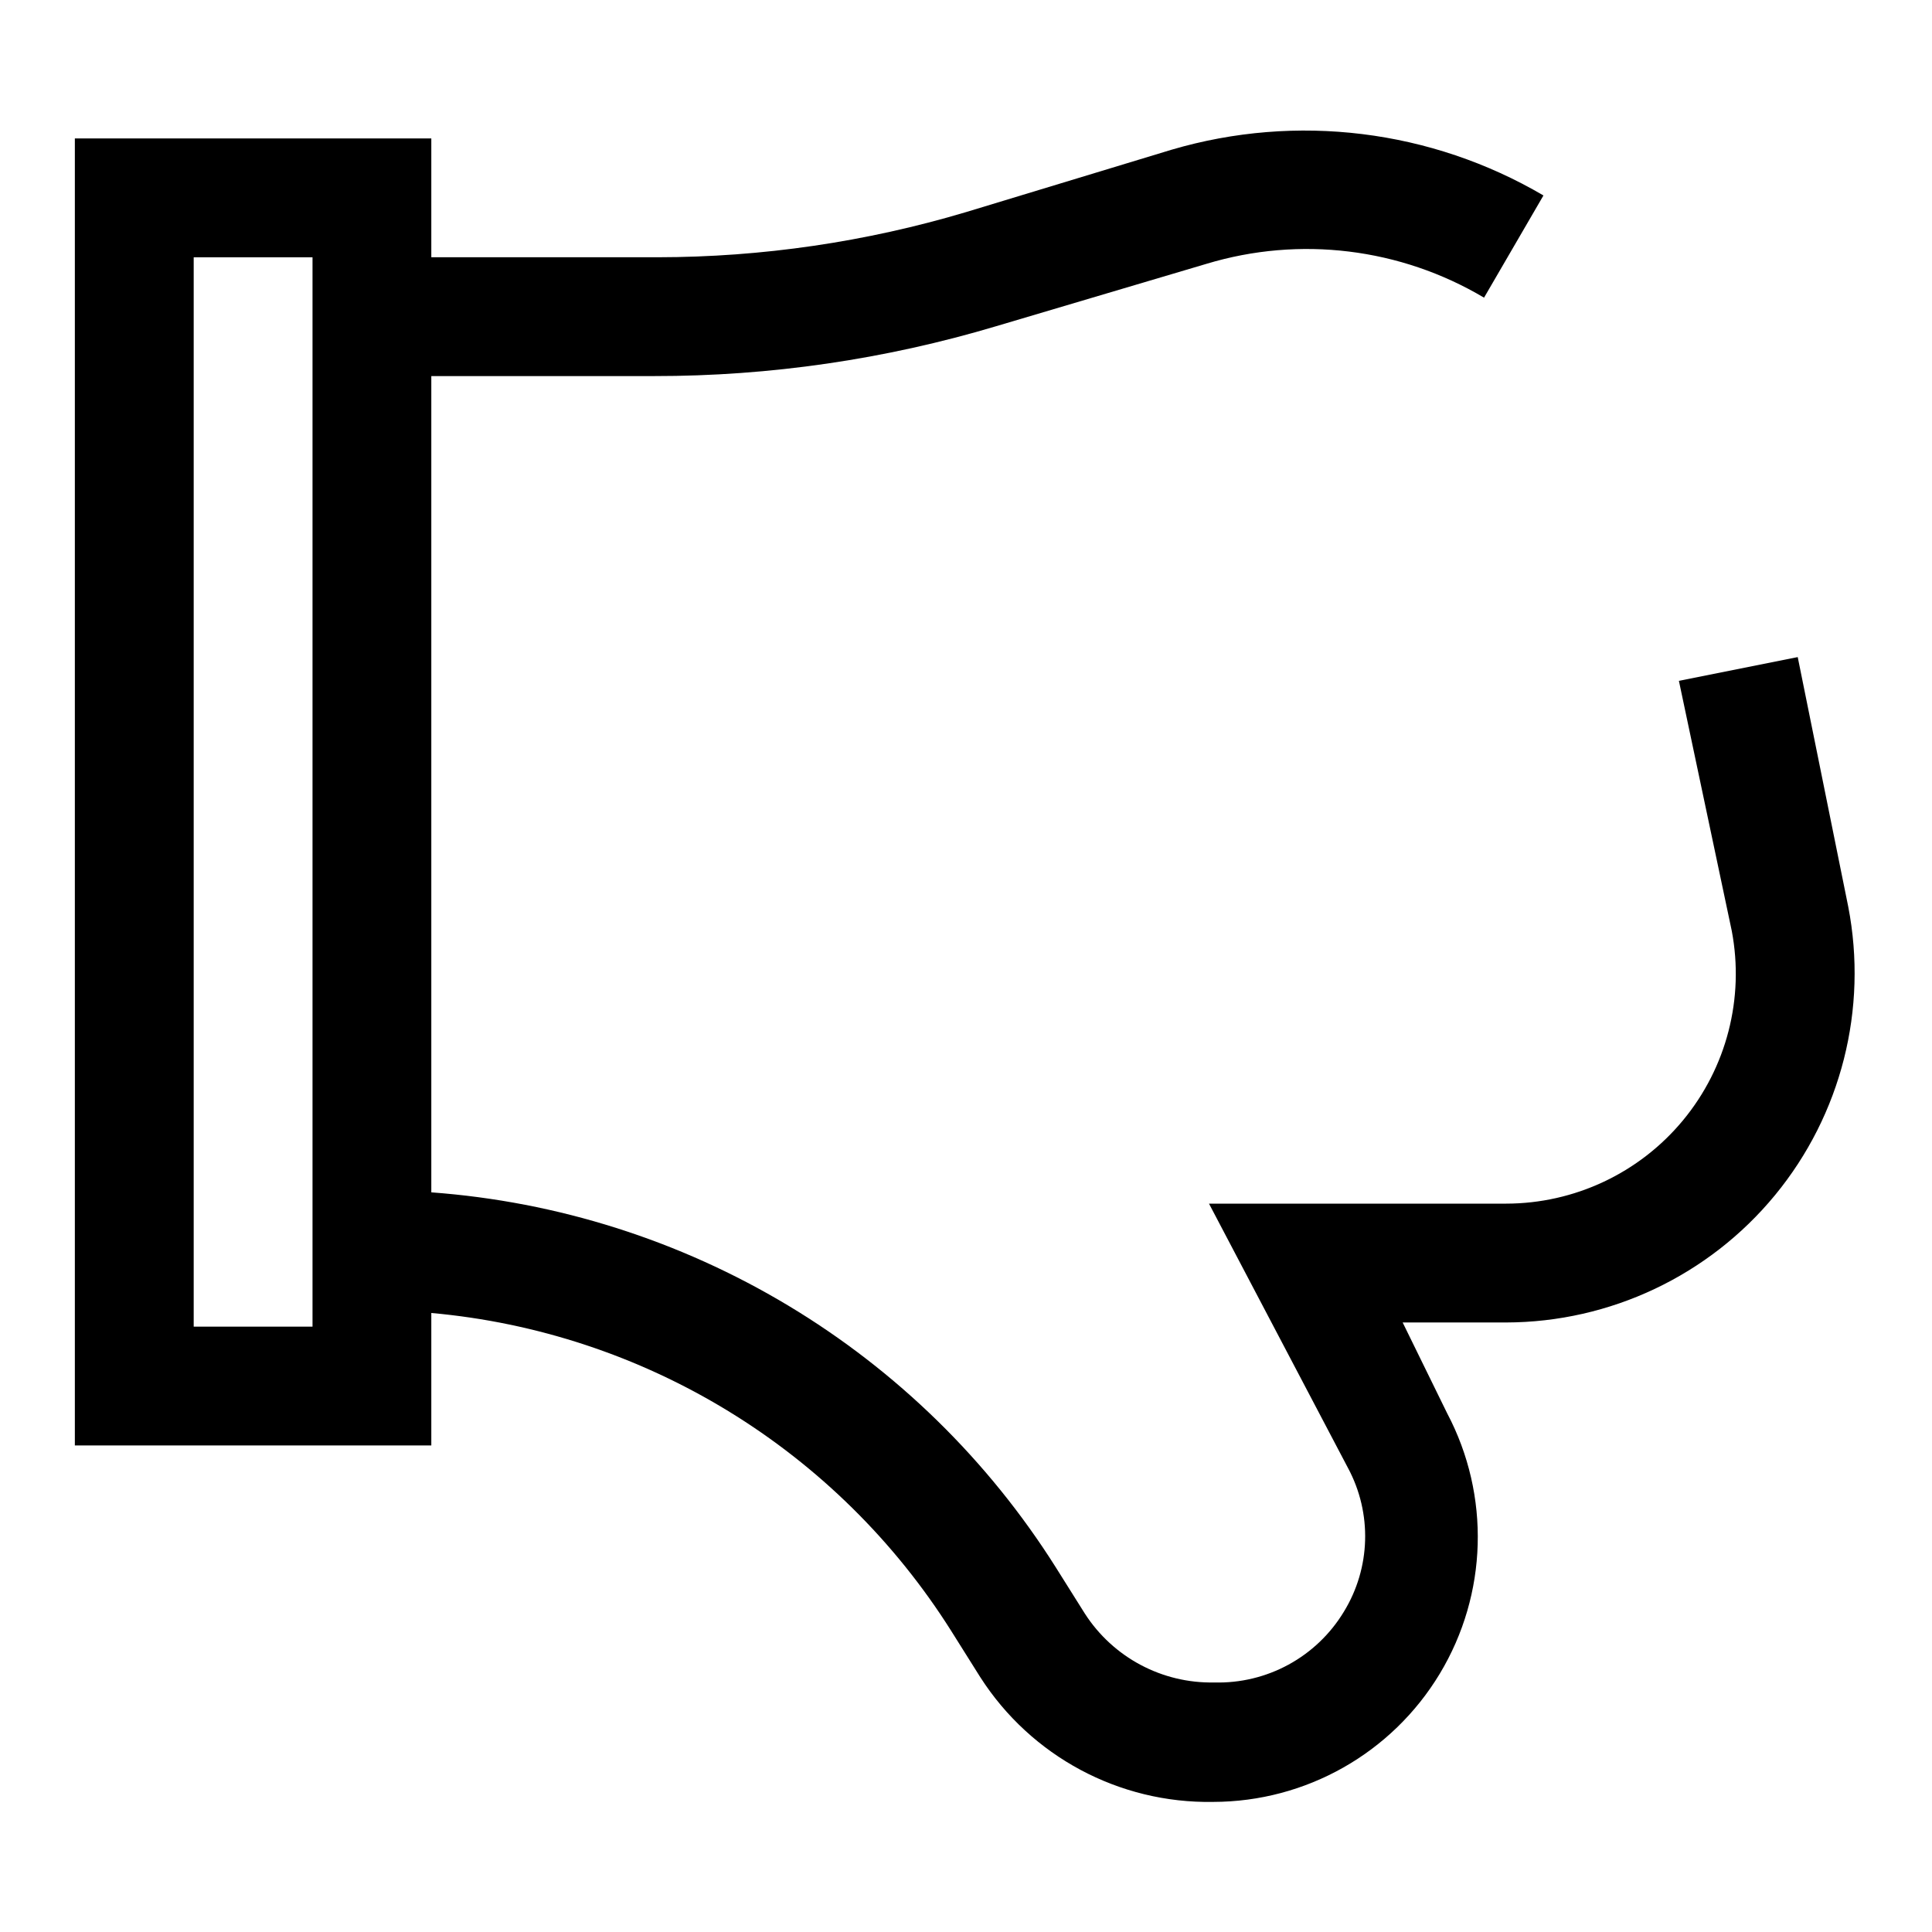 <?xml version="1.0" encoding="UTF-8"?>
<!-- Uploaded to: SVG Repo, www.svgrepo.com, Generator: SVG Repo Mixer Tools -->
<svg fill="#000000" width="800px" height="800px" version="1.1" viewBox="144 144 512 512" xmlns="http://www.w3.org/2000/svg">
 <path d="m602.94 390.71c3.375 17.82-1.363 36.219-12.93 50.188-11.566 13.973-28.758 22.066-46.895 22.078h-78.719l36.84 70.062v-0.004c6.434 11.992 6.016 26.5-1.105 38.102-3.555 5.875-8.605 10.703-14.633 13.996-6.027 3.289-12.82 4.926-19.688 4.738-13.836 0.289-26.832-6.625-34.32-18.262l-7.715-12.281c-17.891-28.348-42.18-52.102-70.918-69.355s-61.125-27.527-94.555-29.988v-216.32h59.043c30.711 0.023 61.258-4.434 90.684-13.227l55.734-16.531c24.684-7.449 51.359-4.191 73.523 8.977l15.742-27.078 0.004-0.004c-29.77-17.473-65.441-21.863-98.559-12.121l-54.473 16.531c-26.52 7.91-54.043 11.941-81.715 11.965h-59.984v-31.488h-94.465v346.37l94.465 0.004v-35.109c27.895 2.504 54.832 11.406 78.723 26.016 23.895 14.609 44.098 34.527 59.039 58.215l7.715 12.281v-0.004c13.441 20.988 36.801 33.5 61.715 33.062 24.594-0.027 47.375-12.918 60.066-33.98 12.688-21.066 13.434-47.23 1.965-68.984l-11.805-24.09h27.395c27.605-0.055 53.746-12.434 71.289-33.75 17.543-21.32 24.652-49.355 19.395-76.457l-13.383-66.125-31.488 6.297zm-376.12 104.86h-31.488v-283.39h31.488z"/>
</svg>